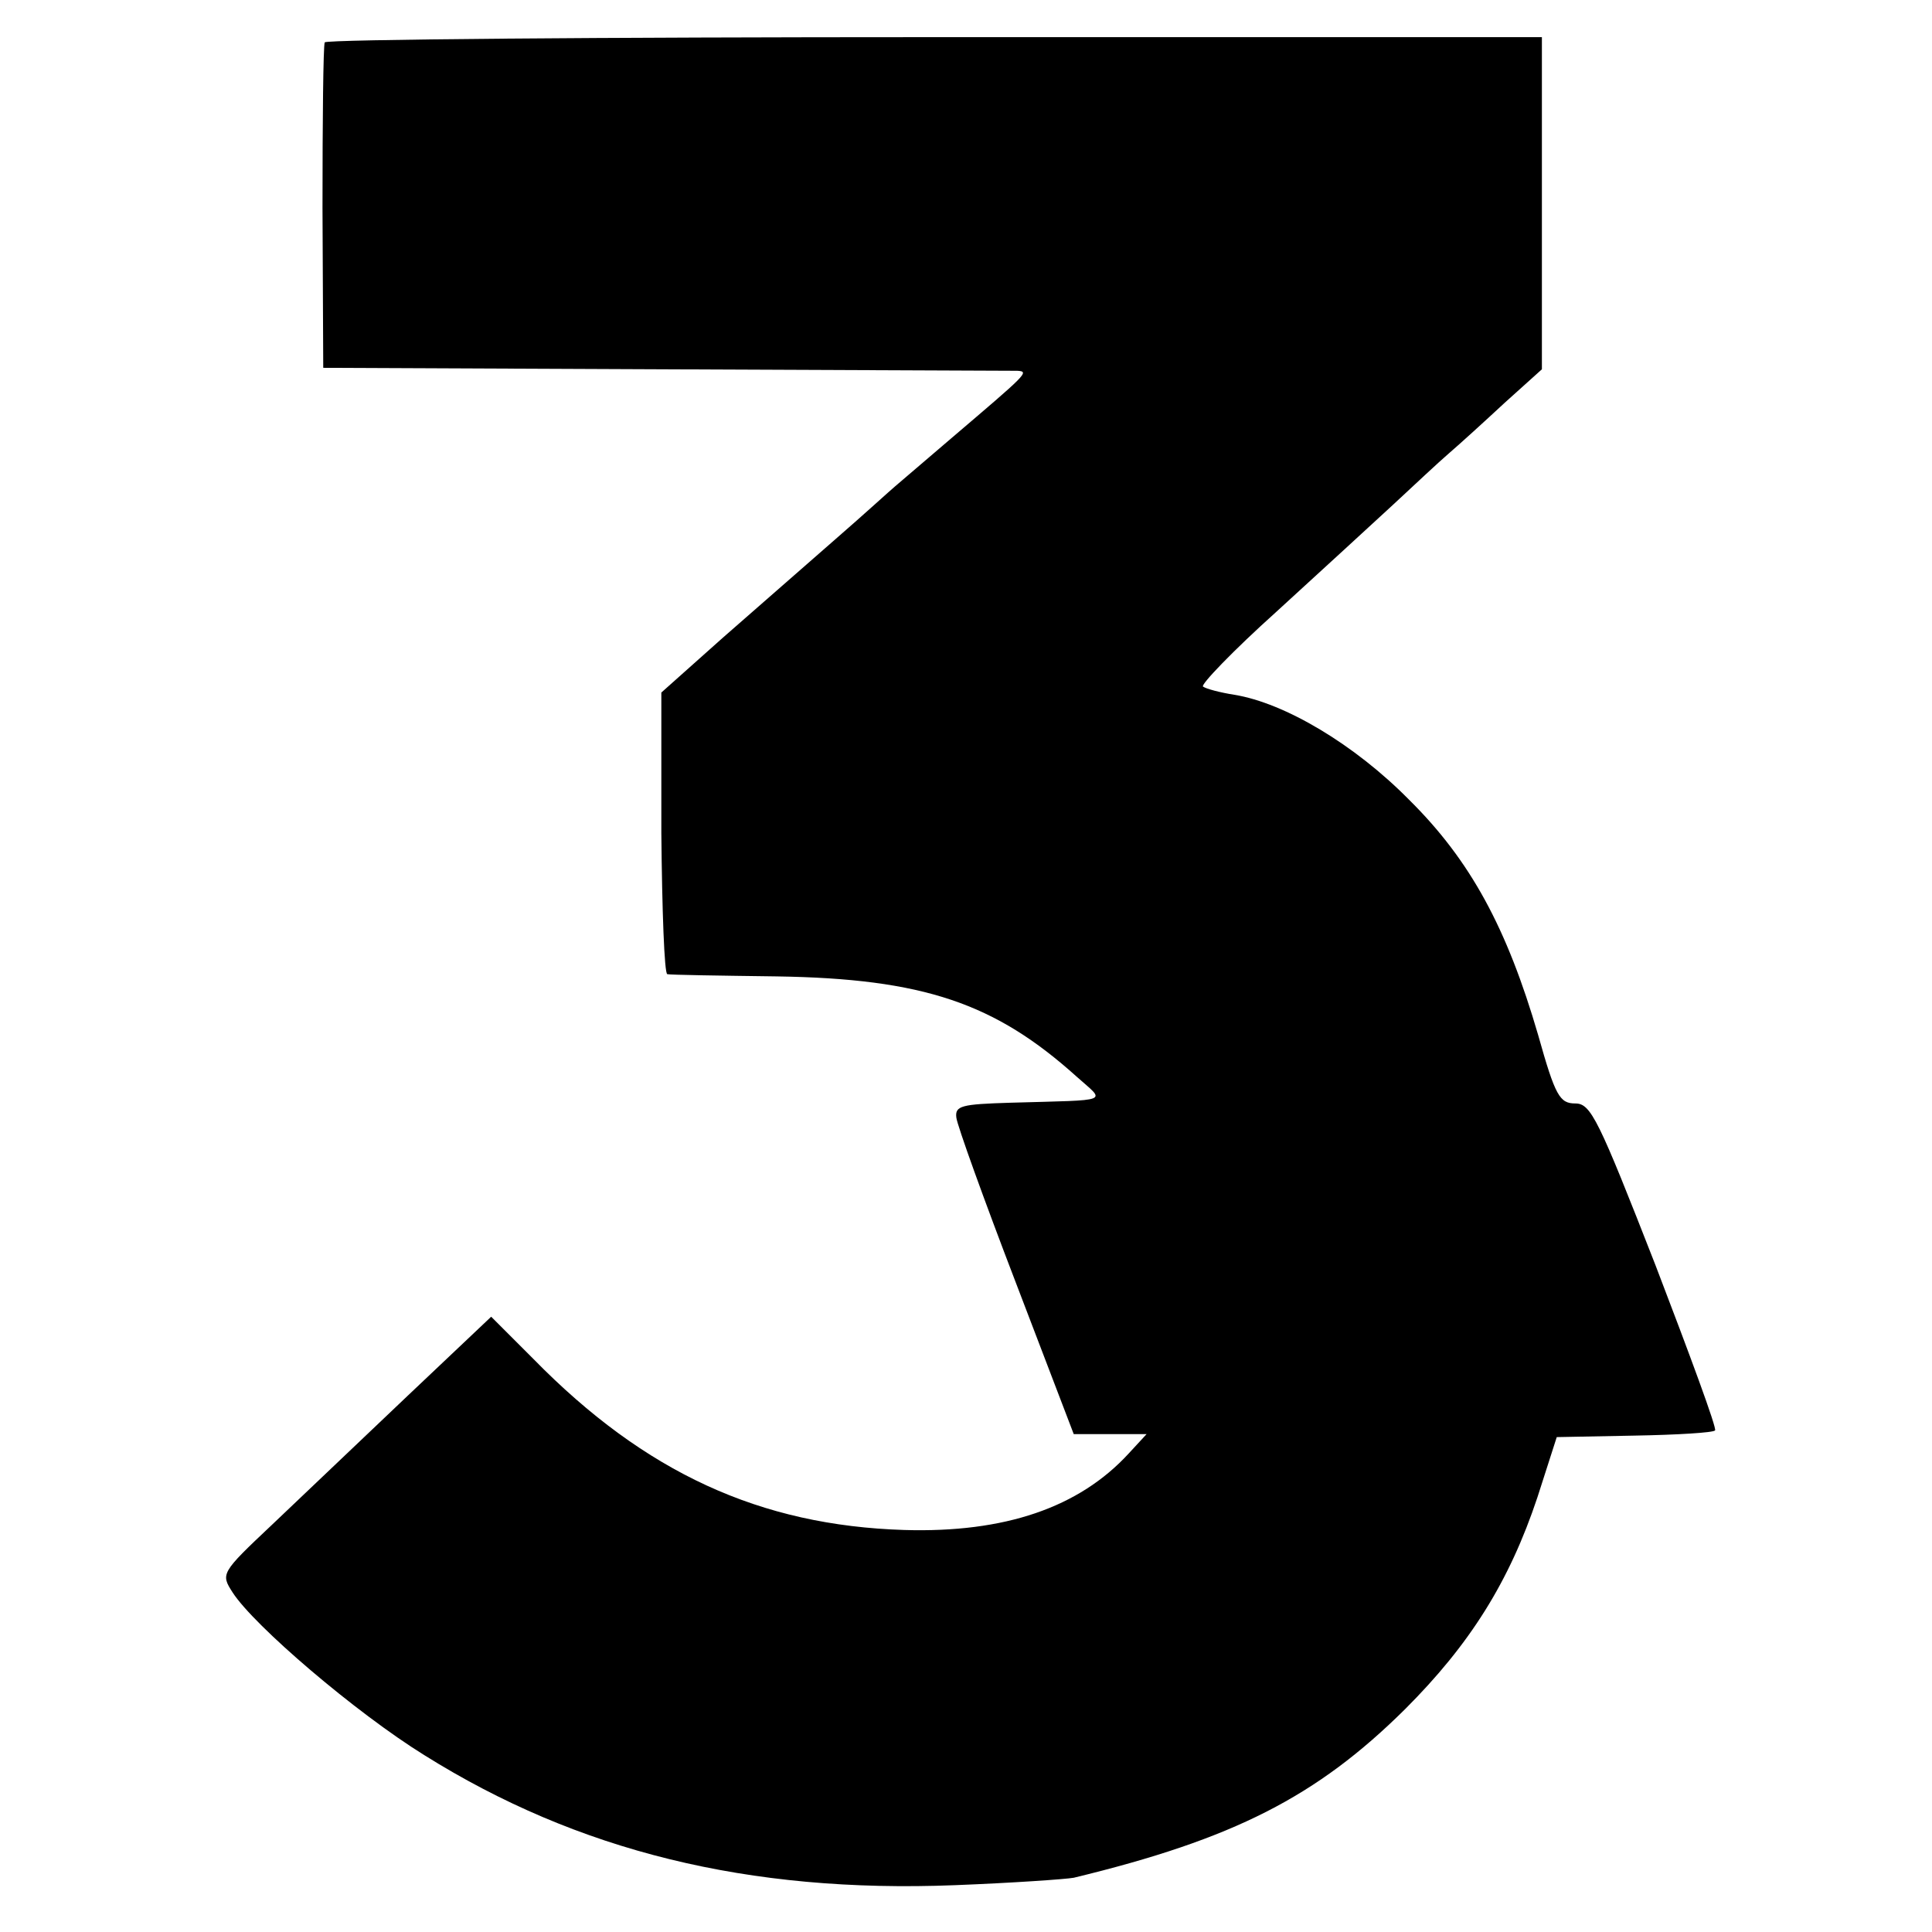 <?xml version="1.0" standalone="no"?>
<!DOCTYPE svg PUBLIC "-//W3C//DTD SVG 20010904//EN"
 "http://www.w3.org/TR/2001/REC-SVG-20010904/DTD/svg10.dtd">
<svg version="1.0" xmlns="http://www.w3.org/2000/svg"
 width="260pt" height="260pt" viewBox="0 0 260 260"
 preserveAspectRatio="xMidYMid meet">
<g transform="translate(0,260) scale(0.1,-0.1)"
fill="#000000" stroke="none">
<path d="M437 2543 c-2 -5 -3 -105 -3 -223 l1 -215 460 -2 c253 -1 466 -2 474
-2 17 -1 13 -4 -89 -91 -35 -30 -69 -59 -76 -65 -6 -5 -41 -37 -79 -70 -38
-33 -106 -93 -152 -133 l-83 -74 0 -189 c1 -104 4 -189 8 -190 4 -1 70 -2 147
-3 198 -3 294 -36 404 -135 39 -35 49 -31 -89 -35 -66 -2 -75 -4 -73 -20 1
-10 37 -110 80 -222 l78 -204 49 0 49 0 -24 -26 c-67 -73 -167 -107 -302 -103
-194 6 -349 77 -499 230 l-57 57 -112 -106 c-62 -59 -144 -137 -183 -174 -69
-65 -69 -66 -53 -91 29 -45 166 -162 258 -219 206 -129 436 -186 714 -175 77
3 149 8 160 10 215 52 327 109 446 227 87 87 140 171 178 285 l26 81 104 2
c58 1 107 4 109 7 3 2 -34 102 -80 222 -77 197 -87 218 -108 218 -21 0 -27 10
-50 92 -42 144 -91 235 -174 317 -73 74 -167 130 -235 141 -19 3 -38 8 -42 11
-4 2 40 48 99 101 59 54 130 119 157 144 28 26 61 57 75 69 14 12 47 42 75 68
l50 45 0 224 0 223 -817 0 c-449 0 -818 -3 -821 -7z"/>
</g>
</svg>
